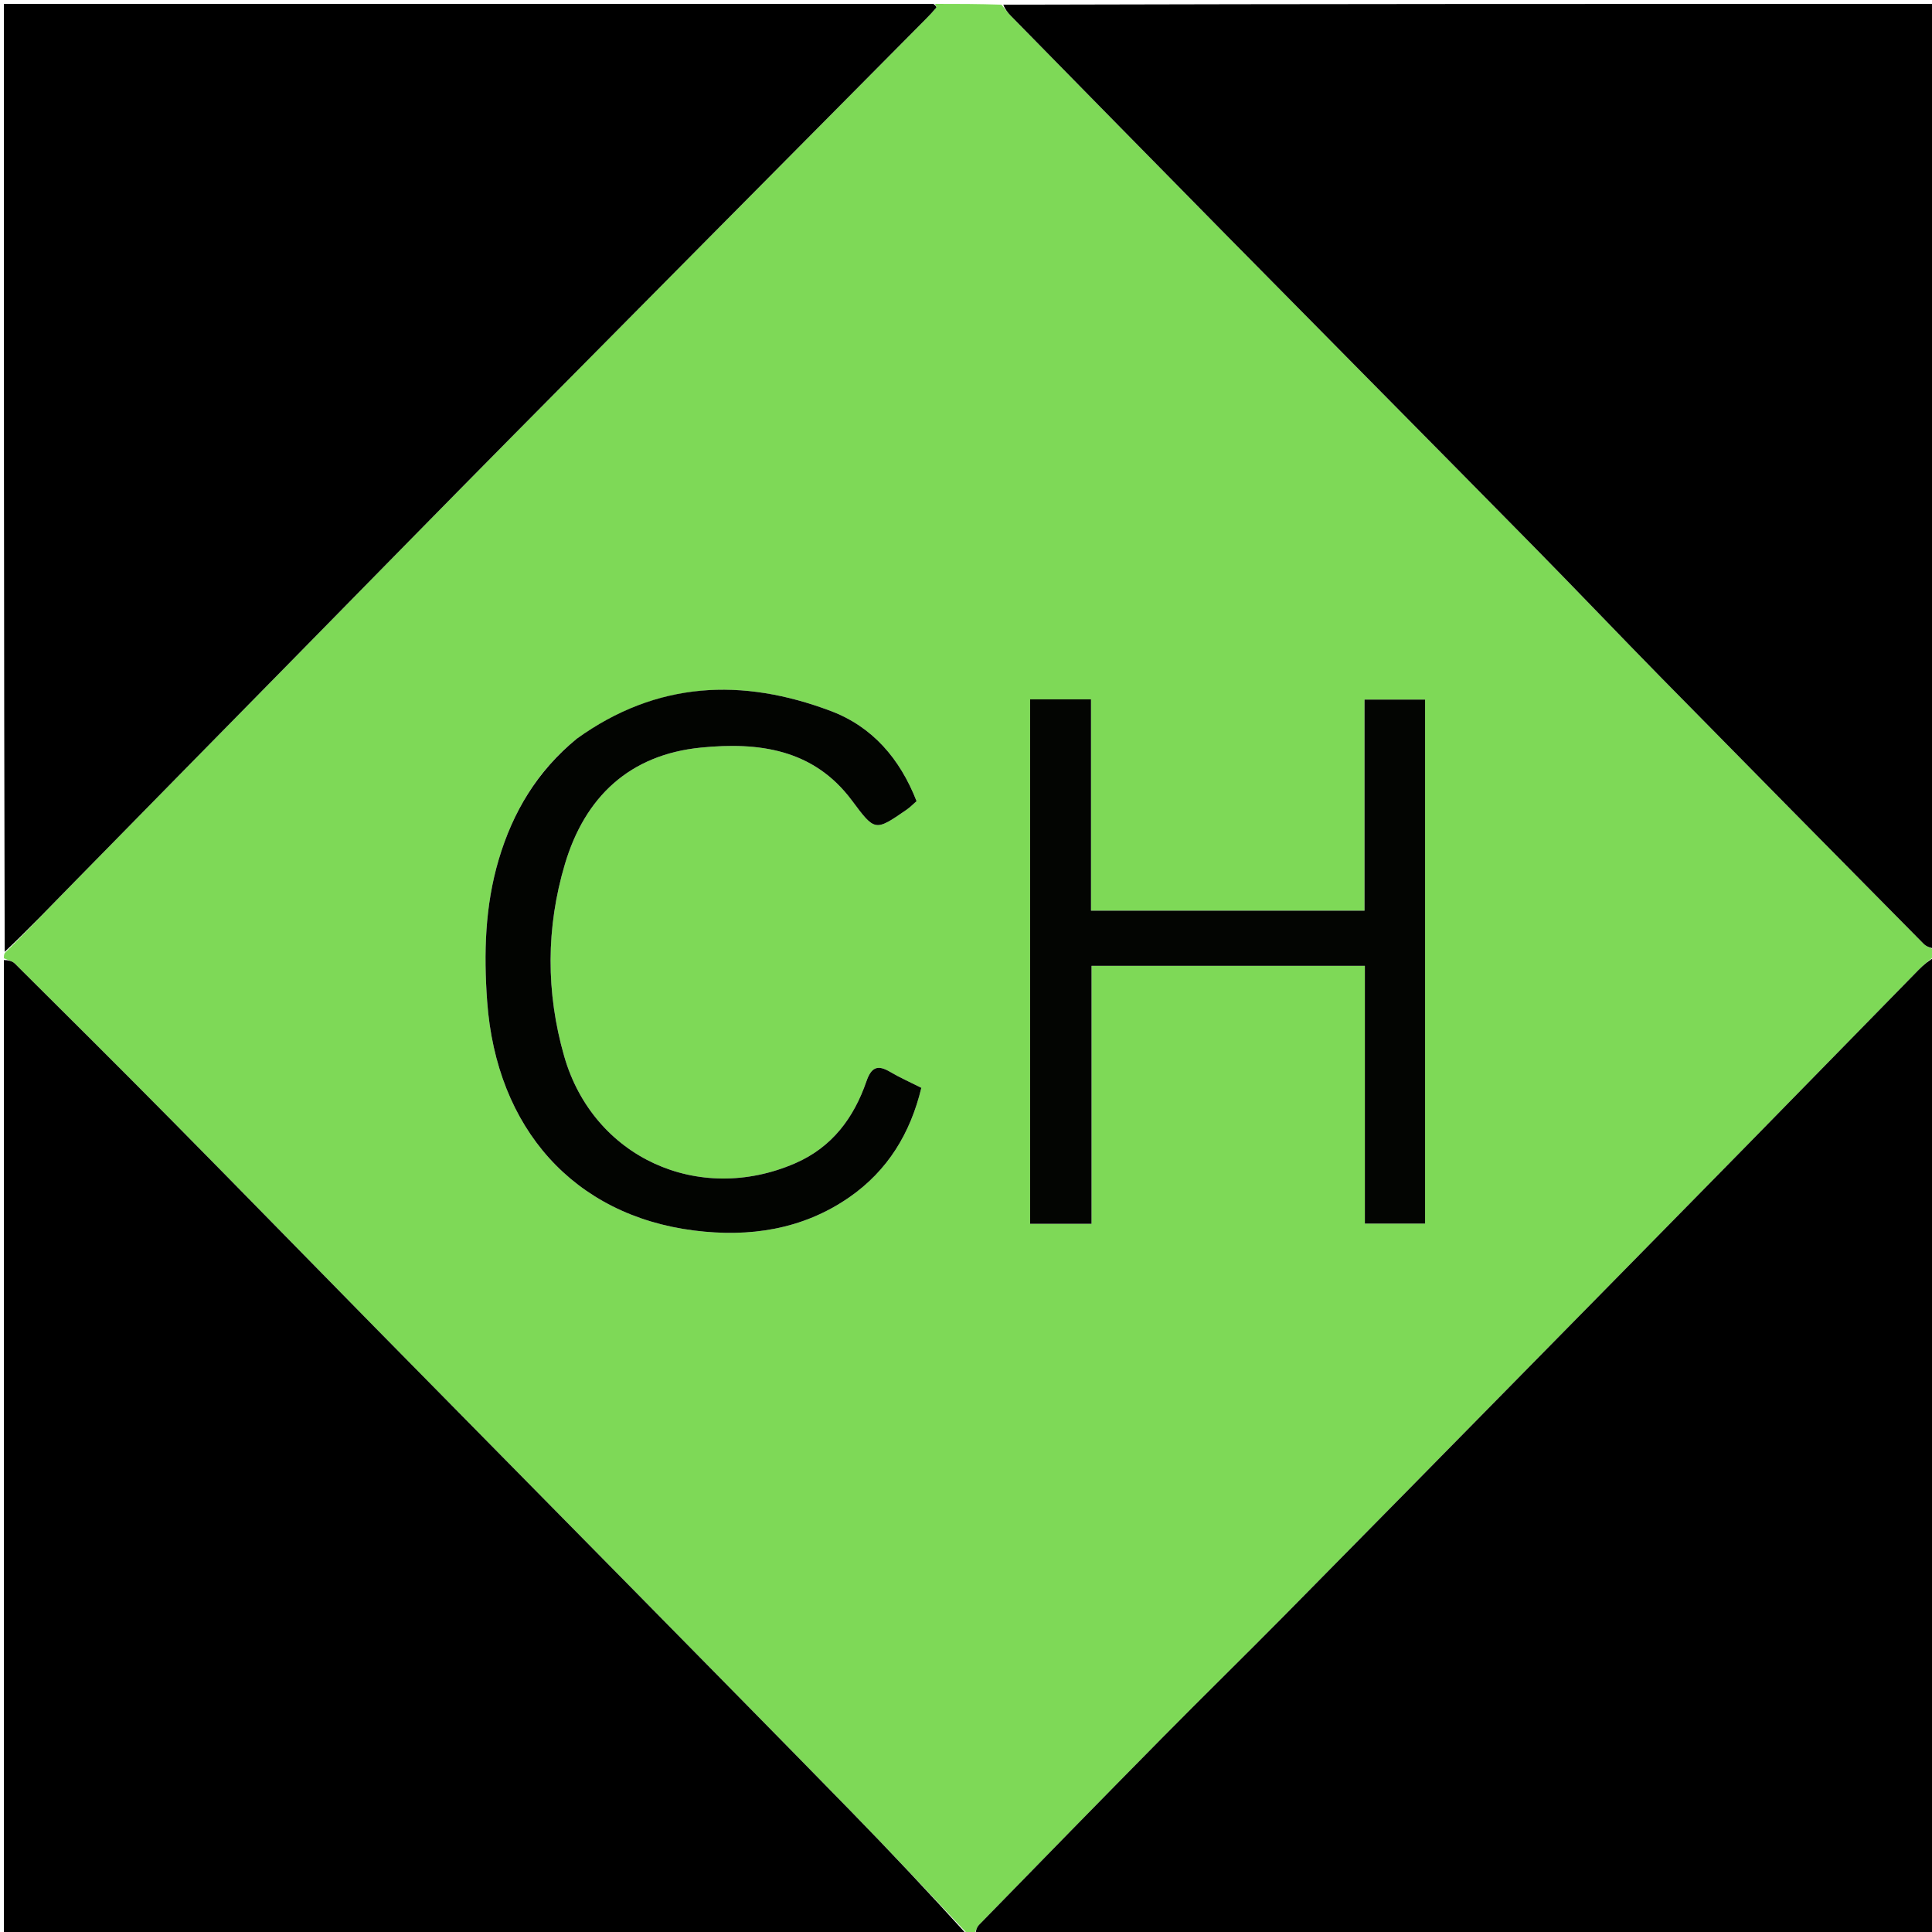 <svg version="1.1" id="Layer_1" xmlns="http://www.w3.org/2000/svg" xmlns:xlink="http://www.w3.org/1999/xlink" x="0px" y="0px"
	 width="100%" viewBox="0 0 500 500" enable-background="new 0 0 500 500" xml:space="preserve">
<path fill="#7ED957" opacity="1" stroke="none" 
	d="
M242,1 
	C247.688,1 253.376,1 259.191,1.216 
	C260.068,2.313 260.768,3.244 261.576,4.068 
	C280.192,23.036 298.794,42.018 317.452,60.944 
	C343.94,87.813 370.499,114.611 396.971,141.496 
	C408.028,152.725 418.883,164.153 429.927,175.396 
	C452.516,198.393 475.163,221.334 497.831,244.254 
	C498.644,245.077 499.933,245.429 501,246 
	C501,246.444 501,246.889 500.784,247.326 
	C499.219,248.545 497.805,249.707 496.532,251.006 
	C481.645,266.199 466.798,281.433 451.902,296.617 
	C432.571,316.32 413.21,335.993 393.854,355.672 
	C373.331,376.538 352.827,397.424 332.258,418.245 
	C321.838,428.793 311.231,439.157 300.817,449.712 
	C284.942,465.801 269.152,481.974 253.372,498.157 
	C252.676,498.871 252.447,500.042 252,501 
	C251.556,501 251.111,501 250.674,500.784 
	C240.475,489.901 230.355,479.15 220.043,468.586 
	C200.995,449.073 181.844,429.66 162.718,410.223 
	C140.787,387.937 118.823,365.683 96.898,343.391 
	C79.529,325.731 62.245,307.988 44.834,290.369 
	C31.251,276.624 17.544,263.001 3.842,249.375 
	C3.136,248.673 1.958,248.447 1,248 
	C1,247.556 1,247.111 1.216,246.674 
	C7.515,240.383 13.559,234.047 19.687,227.795 
	C38.176,208.933 56.695,190.103 75.206,171.263 
	C94.3,151.83 113.345,132.349 132.504,112.98 
	C168.167,76.926 203.898,40.939 239.597,4.921 
	C240.53,3.979 241.445,3.015 242.292,1.997 
	C242.416,1.848 242.108,1.341 242,1 
M282.352,228.477 
	C282.352,212.701 282.352,196.925 282.352,180.986 
	C276.774,180.986 271.837,180.986 266.591,180.986 
	C266.591,226.317 266.591,271.389 266.591,316.724 
	C271.854,316.724 276.9,316.724 282.487,316.724 
	C282.487,294.361 282.487,272.278 282.487,249.956 
	C306.253,249.956 329.476,249.956 353.225,249.956 
	C353.225,272.347 353.225,294.426 353.225,316.662 
	C358.801,316.662 363.848,316.662 368.813,316.662 
	C368.813,271.236 368.813,226.158 368.813,181.055 
	C363.541,181.055 358.627,181.055 353.14,181.055 
	C353.14,199.437 353.14,217.499 353.14,235.683 
	C329.303,235.683 306.048,235.683 282.352,235.683 
	C282.352,233.426 282.352,231.45 282.352,228.477 
M148.943,191.428 
	C138.96,199.631 132.696,210.221 129.061,222.481 
	C125.503,234.481 125.184,246.775 126.074,259.122 
	C128.453,292.094 148.577,314.554 179.677,318.461 
	C193.896,320.248 207.66,318.264 219.784,309.863 
	C229.757,302.951 235.614,293.277 238.442,281.53 
	C235.363,279.973 232.77,278.831 230.351,277.397 
	C227.081,275.459 225.482,276.226 224.223,279.873 
	C220.953,289.34 215.318,296.921 205.791,301.056 
	C180.727,311.936 153.539,299.534 146.019,273.382 
	C141.272,256.87 141.295,240.062 146.205,223.602 
	C151.388,206.228 162.929,195.306 181.403,193.476 
	C196.315,191.999 210.516,193.827 220.438,207.12 
	C226.453,215.177 226.408,215.225 234.639,209.543 
	C235.551,208.913 236.333,208.096 237.205,207.34 
	C232.904,196.333 225.784,188.067 214.979,183.995 
	C192.118,175.378 170.005,176.248 148.943,191.428 
z"/>
<path fill="#000000" opacity="1" stroke="none" 
	d="
M1,248.469 
	C1.958,248.447 3.136,248.673 3.842,249.375 
	C17.544,263.001 31.251,276.624 44.834,290.369 
	C62.245,307.988 79.529,325.731 96.898,343.391 
	C118.823,365.683 140.787,387.937 162.718,410.223 
	C181.844,429.66 200.995,449.073 220.043,468.586 
	C230.355,479.15 240.475,489.901 250.341,500.784 
	C167.072,501 84.145,501 1,501 
	C1,416.979 1,332.958 1,248.469 
z"/>
<path fill="#000000" opacity="1" stroke="none" 
	d="
M252.469,501 
	C252.447,500.042 252.676,498.871 253.372,498.157 
	C269.152,481.974 284.942,465.801 300.817,449.712 
	C311.231,439.157 321.838,428.793 332.258,418.245 
	C352.827,397.424 373.331,376.538 393.854,355.672 
	C413.21,335.993 432.571,316.32 451.902,296.617 
	C466.798,281.433 481.645,266.199 496.532,251.006 
	C497.805,249.707 499.219,248.545 500.784,247.659 
	C501,332.26 501,416.52 501,501 
	C418.313,501 335.625,501 252.469,501 
z"/>
<path fill="#000000" opacity="1" stroke="none" 
	d="
M501,245.531 
	C499.933,245.429 498.644,245.077 497.831,244.254 
	C475.163,221.334 452.516,198.393 429.927,175.396 
	C418.883,164.153 408.028,152.725 396.971,141.496 
	C370.499,114.611 343.94,87.813 317.452,60.944 
	C298.794,42.018 280.192,23.036 261.576,4.068 
	C260.768,3.244 260.068,2.313 259.659,1.216 
	C340.261,1 420.522,1 501,1 
	C501,82.354 501,163.708 501,245.531 
z"/>
<path fill="#000000" opacity="1" stroke="none" 
	d="
M241.531,1 
	C242.108,1.341 242.416,1.848 242.292,1.997 
	C241.445,3.015 240.53,3.979 239.597,4.921 
	C203.898,40.939 168.167,76.926 132.504,112.98 
	C113.345,132.349 94.3,151.83 75.206,171.263 
	C56.695,190.103 38.176,208.933 19.687,227.795 
	C13.559,234.047 7.515,240.383 1.216,246.341 
	C1,164.407 1,82.814 1,1 
	C81.021,1 161.042,1 241.531,1 
z"/>
<path fill="#030502" opacity="1" stroke="none" 
	d="
M282.352,228.975 
	C282.352,231.45 282.352,233.426 282.352,235.683 
	C306.048,235.683 329.303,235.683 353.14,235.683 
	C353.14,217.499 353.14,199.437 353.14,181.055 
	C358.627,181.055 363.541,181.055 368.813,181.055 
	C368.813,226.158 368.813,271.236 368.813,316.662 
	C363.848,316.662 358.801,316.662 353.225,316.662 
	C353.225,294.426 353.225,272.347 353.225,249.956 
	C329.476,249.956 306.253,249.956 282.487,249.956 
	C282.487,272.278 282.487,294.361 282.487,316.724 
	C276.9,316.724 271.854,316.724 266.591,316.724 
	C266.591,271.389 266.591,226.317 266.591,180.986 
	C271.837,180.986 276.774,180.986 282.352,180.986 
	C282.352,196.925 282.352,212.701 282.352,228.975 
z"/>
<path fill="#020401" opacity="1" stroke="none" 
	d="
M149.227,191.209 
	C170.005,176.248 192.118,175.378 214.979,183.995 
	C225.784,188.067 232.904,196.333 237.205,207.34 
	C236.333,208.096 235.551,208.913 234.639,209.543 
	C226.408,215.225 226.453,215.177 220.438,207.12 
	C210.516,193.827 196.315,191.999 181.403,193.476 
	C162.929,195.306 151.388,206.228 146.205,223.602 
	C141.295,240.062 141.272,256.87 146.019,273.382 
	C153.539,299.534 180.727,311.936 205.791,301.056 
	C215.318,296.921 220.953,289.34 224.223,279.873 
	C225.482,276.226 227.081,275.459 230.351,277.397 
	C232.77,278.831 235.363,279.973 238.442,281.53 
	C235.614,293.277 229.757,302.951 219.784,309.863 
	C207.66,318.264 193.896,320.248 179.677,318.461 
	C148.577,314.554 128.453,292.094 126.074,259.122 
	C125.184,246.775 125.503,234.481 129.061,222.481 
	C132.696,210.221 138.96,199.631 149.227,191.209 
z"/>
</svg>